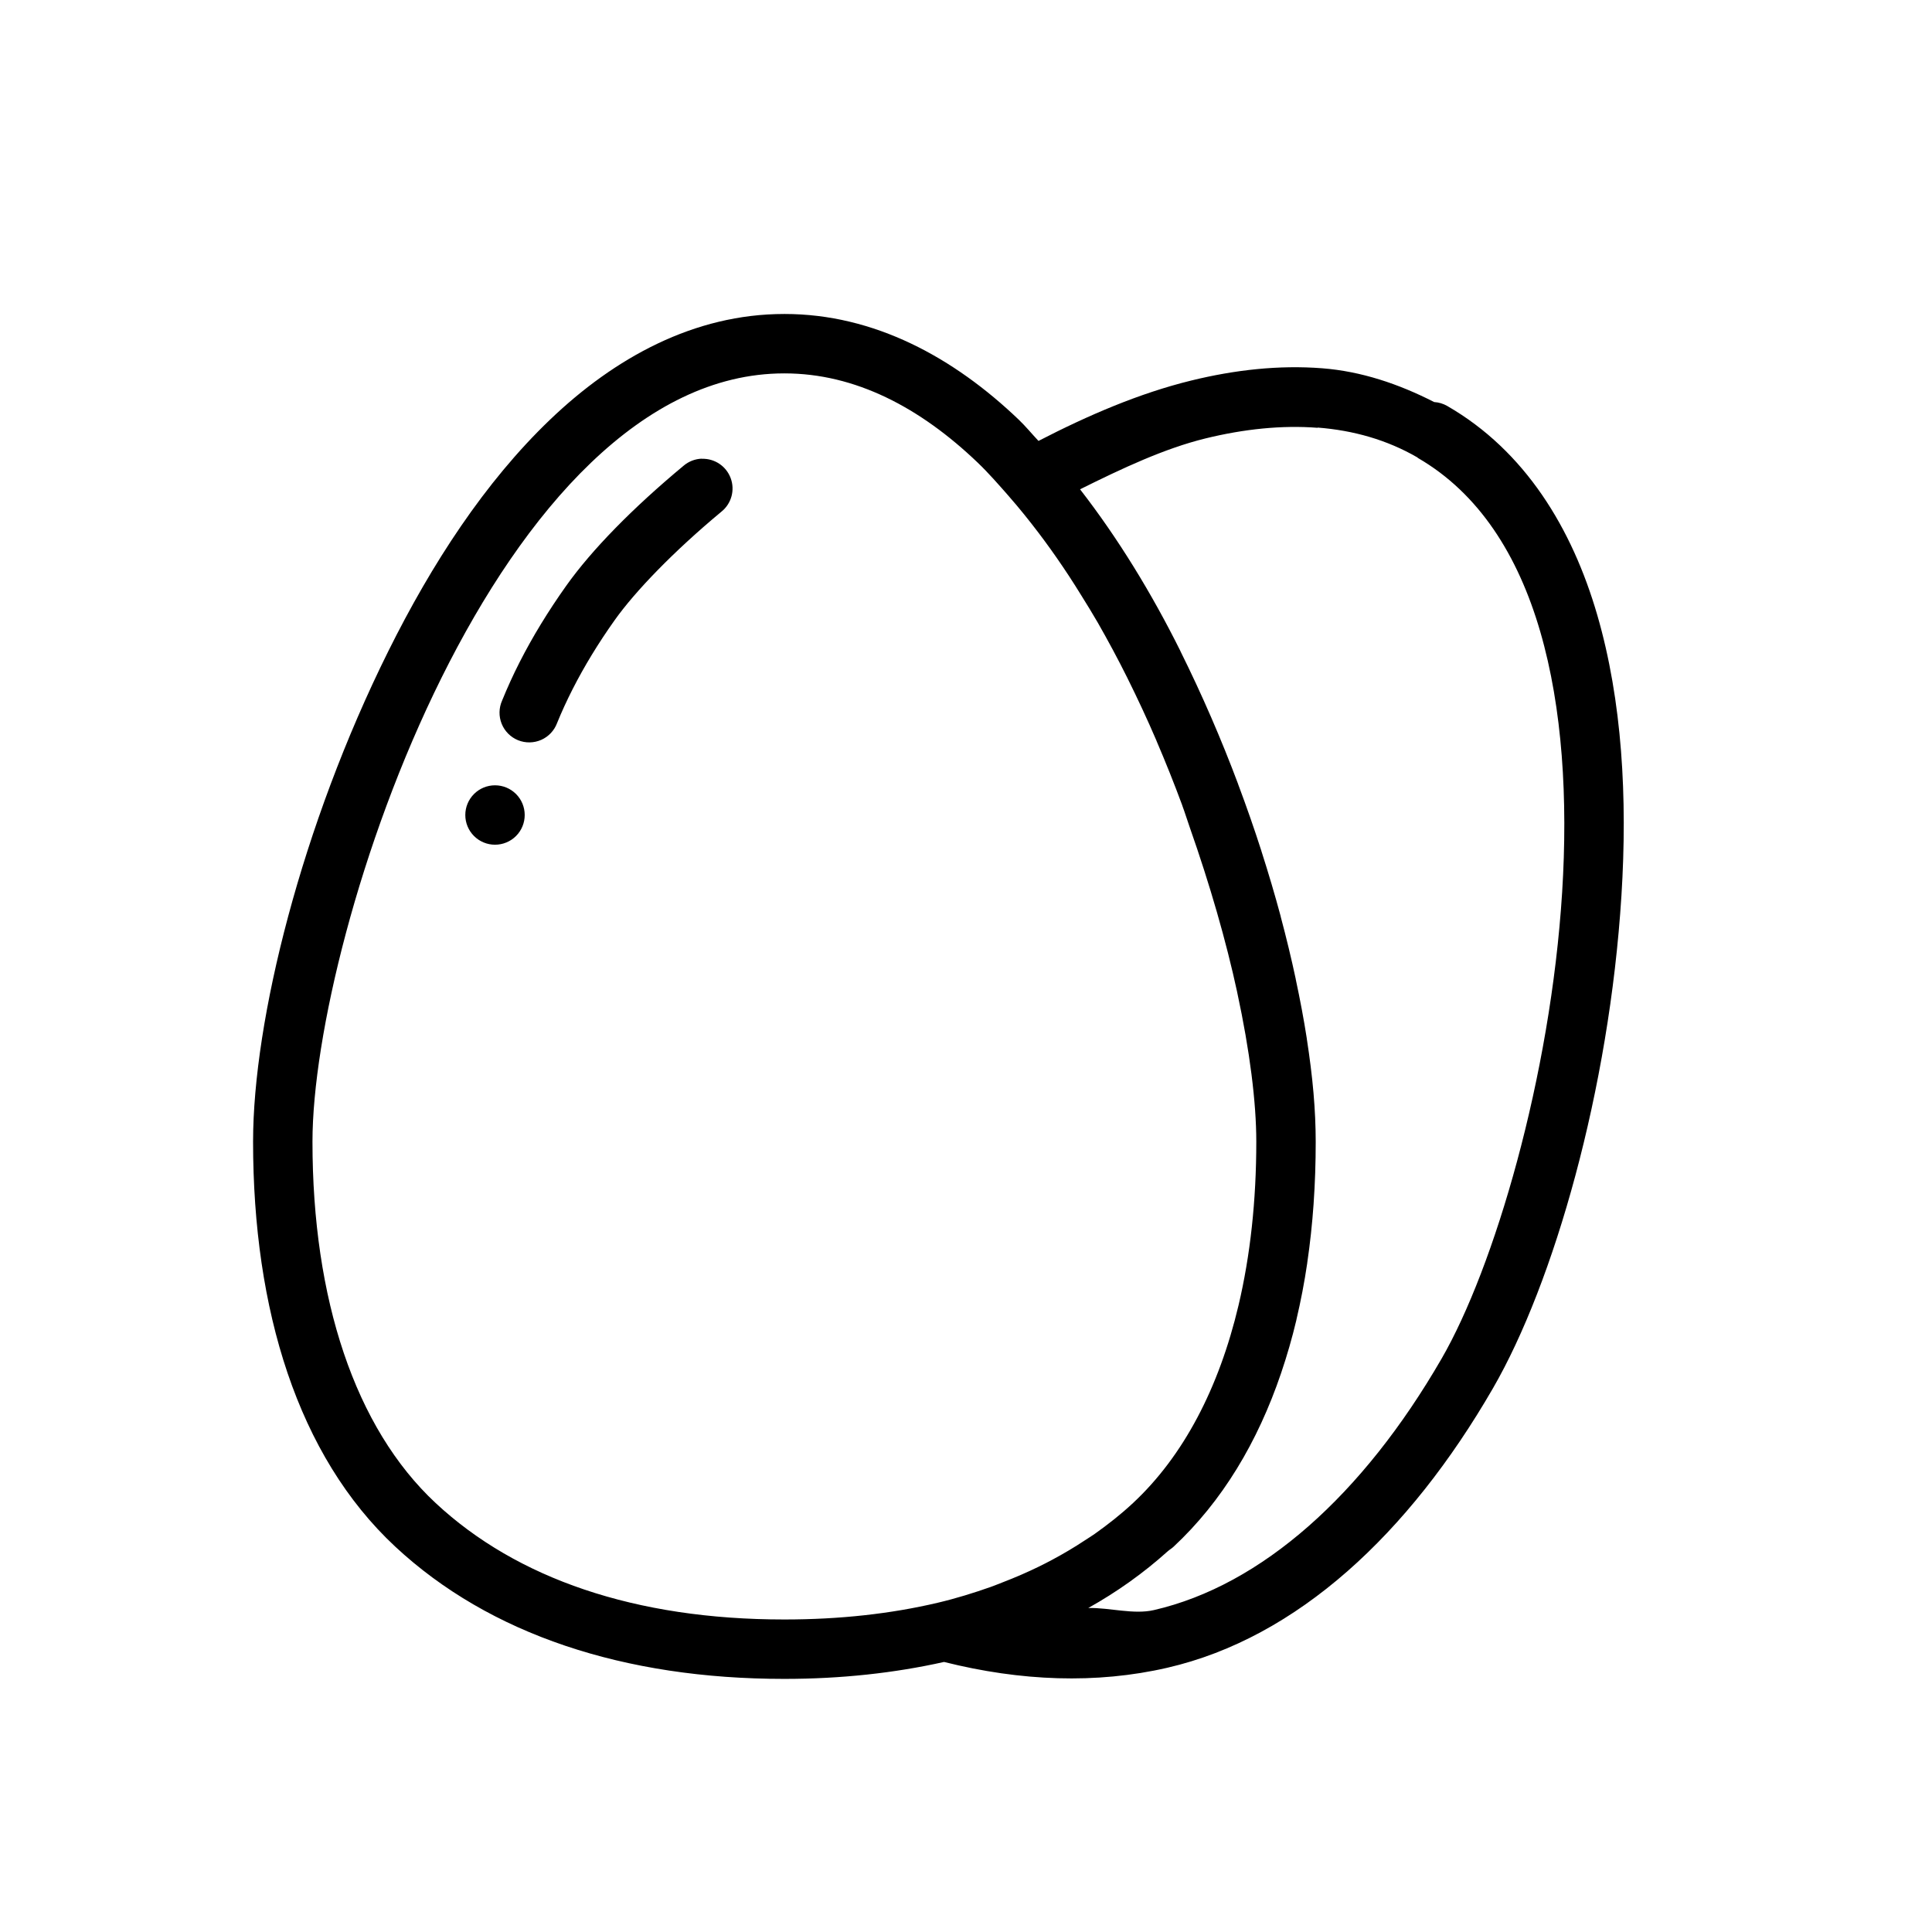 <?xml version="1.0" encoding="UTF-8"?>
<!-- Uploaded to: SVG Repo, www.svgrepo.com, Generator: SVG Repo Mixer Tools -->
<svg fill="#000000" width="800px" height="800px" version="1.1" viewBox="144 144 512 512" xmlns="http://www.w3.org/2000/svg">
 <path d="m351.81 227.21c-23.828 0-44.855 11.543-62.082 28.043-17.207 16.473-31.301 38.145-42.805 61.285-23.004 46.262-35.855 97.871-35.855 130.01 0 44.496 11.801 83.223 37.668 107.32 25.004 23.293 60.703 35.055 103.07 35.055h0.094c15.004 0 29.129-1.547 42.281-4.488 20.34 5.106 40.332 5.879 59.164 1.539 34.449-7.941 64.051-35.543 86.312-74.078 16.078-27.828 30.816-79.004 34.043-130.57 1.613-25.789 0.227-51.551-6.43-74.414-6.664-22.898-19.09-43.414-39.727-55.32-1.062-0.613-2.25-0.973-3.477-1.043-9.422-4.824-19.355-8.148-29.641-8.949-11.473-0.898-23.191 0.41-34.781 3.258-13.668 3.352-27.191 9.156-40.434 15.992-1.746-1.852-3.383-3.859-5.199-5.598-17.227-16.5-38.285-28.043-62.113-28.043zm0 15.742h0.094c18.75 0 35.945 9.043 51.23 23.68 2.82 2.703 5.492 5.766 8.18 8.824 0.047 0.062 0.102 0.125 0.152 0.184 2.676 3.051 5.273 6.289 7.809 9.625 0.516 0.684 1.031 1.363 1.539 2.062 2.219 3 4.356 6.094 6.457 9.285 1.133 1.734 2.254 3.5 3.352 5.289 1.465 2.359 2.934 4.723 4.336 7.164 2.688 4.711 5.297 9.551 7.75 14.484 2.734 5.504 5.348 11.094 7.777 16.758v0.031c2.434 5.664 4.715 11.387 6.828 17.098v0.031c0.727 1.953 1.312 3.891 2 5.84 5.328 15.152 9.637 30.102 12.574 43.727v0.031c3.32 15.383 5.043 29.086 5.043 39.484 0 15.633-1.594 30.191-4.703 43.355-5.188 21.941-14.609 39.973-27.984 52.43-3.144 2.934-6.555 5.621-10.113 8.148-0.863 0.613-1.789 1.164-2.676 1.754-2.75 1.824-5.602 3.512-8.582 5.106-1.16 0.621-2.336 1.227-3.535 1.812-3.117 1.527-6.367 2.93-9.715 4.215-1.039 0.398-2.047 0.824-3.109 1.199-4.481 1.578-9.145 3.031-14.02 4.18-12.359 2.914-25.906 4.43-40.59 4.43h-0.094c-39.473 0-70.863-10.836-92.344-30.844-21.395-19.93-32.656-54.102-32.656-95.785 0-27.73 12.301-78.906 34.227-123 10.957-22.039 24.27-42.258 39.574-56.918 15.285-14.637 32.449-23.68 51.199-23.68zm141.39 14.359c9.453 0.742 18.301 3.223 26.414 7.906 0.051 0.051 0.102 0.102 0.152 0.152 16.172 9.379 26.516 25.742 32.41 46 5.922 20.348 7.348 44.477 5.812 69.035-3.074 49.141-18.07 99.629-31.949 123.65-20.859 36.098-47.723 60.066-76.23 66.633-5.406 1.246-11.672-0.664-17.402-0.551 7.641-4.273 14.66-9.281 21.031-15.008 0.484-0.43 1.062-0.758 1.539-1.199 12.945-12.059 22.344-27.785 28.535-46.062 1.543-4.547 2.914-9.27 4.059-14.117 0.004-0.02-0.004-0.039 0-0.059 1.145-4.848 2.106-9.836 2.859-14.945 0.004-0.02-0.004-0.043 0-0.062 0.754-5.113 1.316-10.34 1.691-15.684 0.004-0.02 0-0.039 0-0.059 0.375-5.348 0.555-10.789 0.555-16.328v-0.031-0.031c-0.004-4.019-0.188-8.34-0.586-12.914-0.395-4.559-1.004-9.375-1.781-14.391-0.004-0.02 0.004-0.043 0-0.062-0.781-5.023-1.77-10.27-2.922-15.652-0.004-0.02 0.004-0.043 0-0.062-1.152-5.387-2.481-10.918-3.996-16.574-0.008-0.02 0.004-0.043 0-0.062-1.52-5.664-3.234-11.441-5.106-17.281v-0.031c-1.875-5.836-3.934-11.734-6.152-17.648v-0.031c-4.434-11.836-9.566-23.711-15.312-35.27v-0.031c-7.633-15.348-16.535-29.898-26.598-42.867 11.148-5.543 22.355-10.812 33.18-13.469 10.277-2.519 20.344-3.566 29.797-2.828zm-163.22 8.242c-1.773 0.062-3.477 0.723-4.828 1.875-13.453 11.184-24.309 22.25-31.09 31.797-4.766 6.711-8.91 13.484-12.359 20.266-1.727 3.391-3.266 6.789-4.644 10.176-0.867 1.949-0.906 4.164-0.109 6.144 0.797 1.977 2.359 3.547 4.332 4.352 1.977 0.801 4.191 0.77 6.144-0.086 1.949-0.859 3.469-2.477 4.211-4.473 1.199-2.957 2.586-5.969 4.117-8.98 3.07-6.031 6.777-12.133 11.133-18.266 5.453-7.676 15.629-18.23 28.32-28.781 2.637-2.129 3.613-5.707 2.426-8.879-1.184-3.176-4.266-5.234-7.652-5.113zm-54.797 86.562c-2.09 0-4.09 0.828-5.566 2.305-1.477 1.477-2.309 3.481-2.305 5.566-0.004 2.086 0.828 4.09 2.305 5.566 1.477 1.477 3.477 2.305 5.566 2.305s4.094-0.828 5.57-2.305c1.477-1.477 2.305-3.481 2.301-5.566 0.004-2.086-0.824-4.09-2.301-5.566-1.477-1.477-3.481-2.305-5.57-2.305z"/>
</svg>